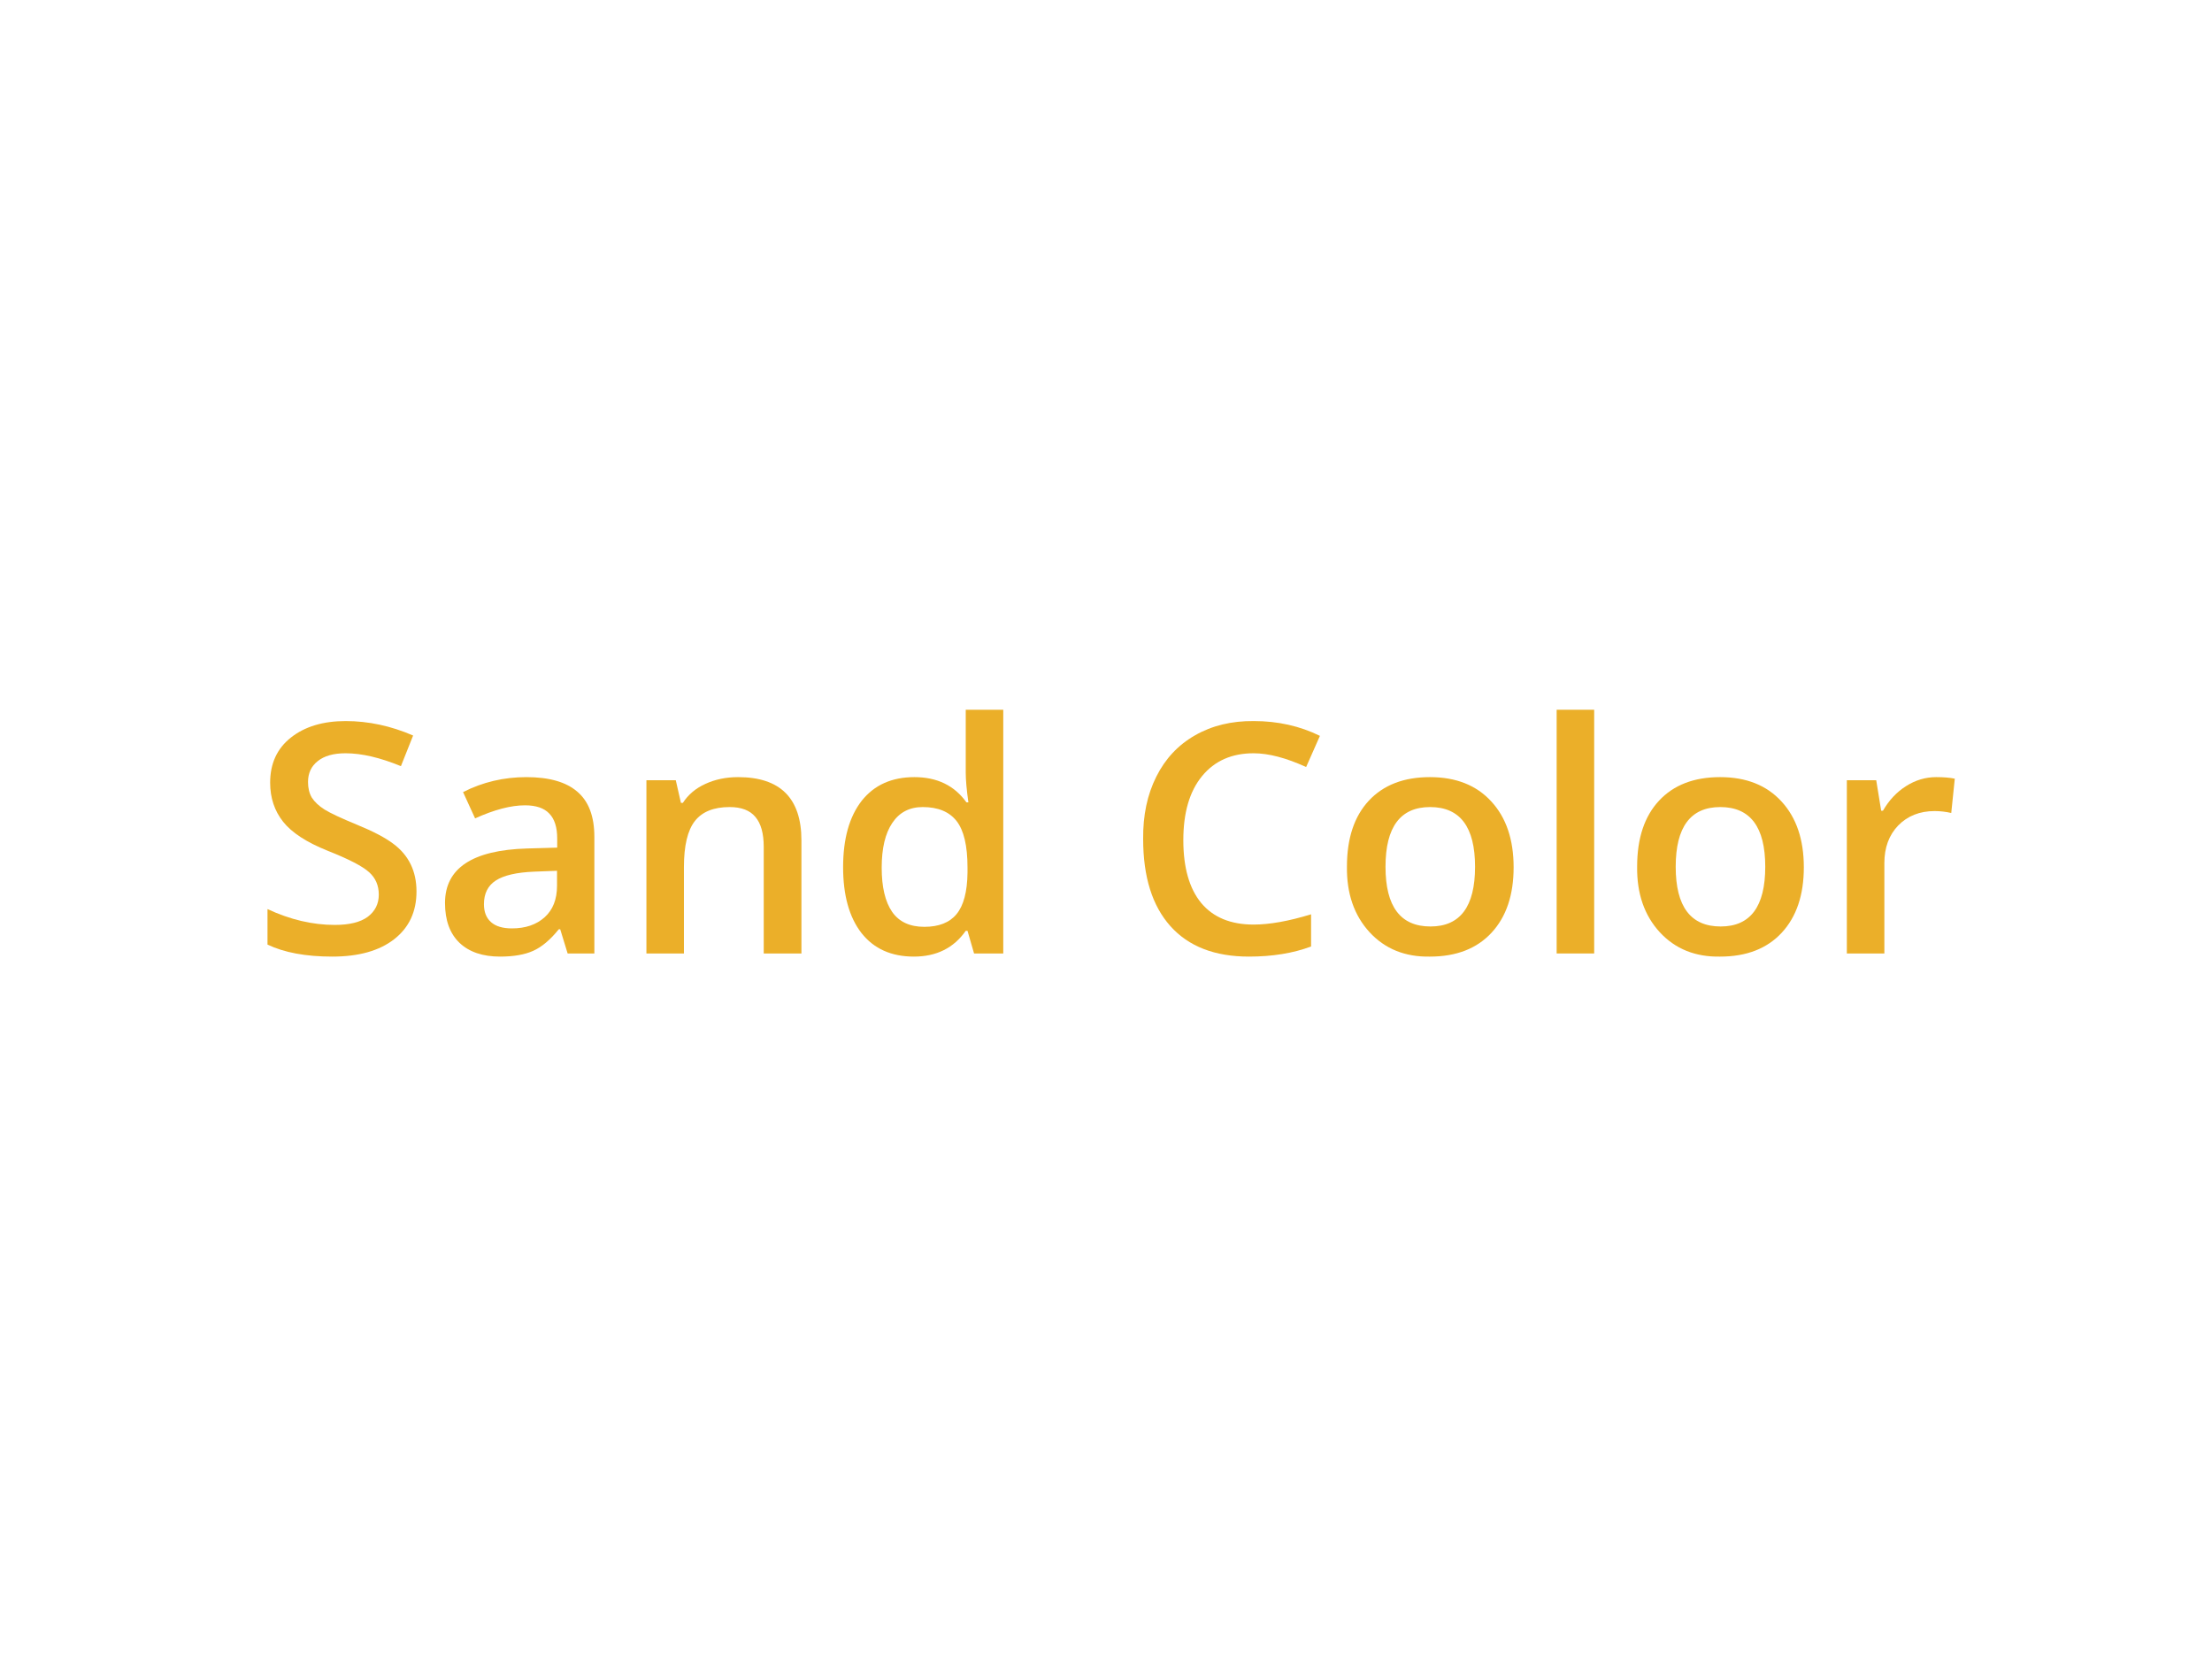 <svg width="215" height="161" viewBox="0 0 215 161" fill="none" xmlns="http://www.w3.org/2000/svg">
<path d="M38.229 82.031C39.731 83.148 40.482 84.694 40.482 86.669C40.482 88.632 39.759 90.177 38.315 91.306C36.87 92.434 34.863 92.998 32.295 92.998C29.727 92.998 27.628 92.609 26 91.83V88.378C28.201 89.405 30.38 89.918 32.536 89.918C33.969 89.918 35.041 89.653 35.752 89.123C36.463 88.581 36.818 87.865 36.818 86.973C36.818 86.082 36.503 85.354 35.872 84.79C35.242 84.215 33.9 83.521 31.848 82.708C29.795 81.885 28.351 80.943 27.514 79.882C26.677 78.822 26.258 77.558 26.258 76.091C26.258 74.23 26.929 72.768 28.27 71.708C29.623 70.636 31.401 70.1 33.602 70.1C35.804 70.1 37.988 70.568 40.155 71.505L38.968 74.483C36.939 73.648 35.144 73.231 33.585 73.231C32.415 73.231 31.515 73.485 30.885 73.993C30.254 74.489 29.939 75.166 29.939 76.023C29.939 76.61 30.059 77.112 30.3 77.53C30.575 77.958 30.988 78.348 31.538 78.697C32.1 79.047 33.161 79.544 34.72 80.187C36.291 80.83 37.46 81.445 38.229 82.031Z" fill="#EBAF29"/>
<path d="M57.77 92.694H55.173L54.451 90.341H54.313C53.487 91.368 52.656 92.067 51.819 92.44C50.994 92.812 49.922 92.998 48.603 92.998C46.917 92.998 45.605 92.552 44.664 91.661C43.724 90.759 43.254 89.467 43.254 87.786C43.254 84.412 45.908 82.646 51.217 82.488L54.158 82.404V81.507C54.158 80.424 53.9 79.617 53.384 79.087C52.88 78.556 52.094 78.291 51.028 78.291C49.663 78.291 48.047 78.714 46.178 79.561L45.008 77.005C46.912 76.035 48.964 75.55 51.166 75.55C53.379 75.55 55.03 76.023 56.119 76.971C57.22 77.908 57.77 79.369 57.77 81.355V92.694ZM47.038 87.904C47.038 88.66 47.267 89.241 47.726 89.647C48.184 90.053 48.861 90.257 49.755 90.257C51.074 90.257 52.135 89.895 52.937 89.173C53.74 88.451 54.141 87.43 54.141 86.11V84.655L51.94 84.739C50.22 84.807 48.97 85.095 48.19 85.602C47.422 86.099 47.038 86.866 47.038 87.904Z" fill="#EBAF29"/>
<path d="M77.897 81.71V92.694H74.233V82.336C74.233 81.027 73.964 80.057 73.425 79.425C72.897 78.782 72.06 78.46 70.914 78.46C69.377 78.46 68.254 78.912 67.543 79.814C66.832 80.717 66.476 82.212 66.476 84.299V92.694H62.83V75.854H65.685L66.184 78.054H66.373C66.889 77.253 67.617 76.638 68.557 76.21C69.509 75.77 70.57 75.55 71.739 75.55C75.844 75.55 77.897 77.603 77.897 81.71Z" fill="#EBAF29"/>
<path d="M93.867 90.493C92.698 92.163 91.018 92.998 88.828 92.998C86.638 92.998 84.941 92.237 83.737 90.713C82.545 89.179 81.948 87.041 81.948 84.299C81.948 81.546 82.55 79.397 83.754 77.851C84.97 76.317 86.678 75.55 88.88 75.55C91.081 75.55 92.767 76.368 93.936 78.004H94.125C93.953 76.785 93.867 75.826 93.867 75.126V69H97.514V92.694H94.676L94.039 90.493H93.867ZM89.688 78.46C88.404 78.46 87.418 78.974 86.73 80.001C86.042 81.016 85.698 82.466 85.698 84.35C85.698 86.234 86.036 87.667 86.713 88.649C87.389 89.619 88.432 90.104 89.843 90.104C91.253 90.104 92.296 89.692 92.973 88.869C93.661 88.034 94.016 86.691 94.039 84.841V84.333C94.039 82.223 93.684 80.717 92.973 79.814C92.262 78.912 91.167 78.46 89.688 78.46Z" fill="#EBAF29"/>
<path d="M121.844 73.231C119.722 73.231 118.054 73.97 116.839 75.448C115.623 76.926 115.016 79.002 115.016 81.676C115.016 84.339 115.595 86.375 116.753 87.786C117.922 89.185 119.619 89.884 121.844 89.884C123.403 89.884 125.266 89.551 127.433 88.886V92.017C125.679 92.671 123.667 92.998 121.396 92.998C118.071 92.998 115.526 92.011 113.76 90.037C111.994 88.062 111.111 85.236 111.111 81.558C111.088 79.267 111.513 77.253 112.384 75.516C113.255 73.767 114.511 72.424 116.151 71.488C117.802 70.54 119.711 70.078 121.878 70.1C124.206 70.1 126.344 70.58 128.293 71.539L126.952 74.568C125.003 73.677 123.3 73.231 121.844 73.231Z" fill="#EBAF29"/>
<path d="M139.002 78.46C136.113 78.46 134.668 80.395 134.668 84.265C134.668 88.135 136.124 90.07 139.037 90.07C141.926 90.07 143.371 88.135 143.371 84.265C143.371 80.395 141.915 78.46 139.002 78.46ZM130.919 84.249C130.919 81.496 131.63 79.358 133.051 77.834C134.473 76.311 136.451 75.55 138.985 75.55C141.519 75.55 143.509 76.339 144.953 77.919C146.398 79.487 147.12 81.62 147.12 84.316C147.12 87.013 146.404 89.134 144.97 90.68C143.537 92.225 141.542 92.998 138.985 92.998C136.577 93.043 134.622 92.254 133.12 90.629C131.618 88.993 130.884 86.866 130.919 84.249Z" fill="#EBAF29"/>
<path d="M154.949 69V92.694H151.302V69H154.949Z" fill="#EBAF29"/>
<path d="M167.208 78.46C164.319 78.46 162.874 80.395 162.874 84.265C162.874 88.135 164.33 90.07 167.243 90.07C170.132 90.07 171.577 88.135 171.577 84.265C171.577 80.395 170.121 78.46 167.208 78.46ZM159.125 84.249C159.125 81.496 159.836 79.358 161.258 77.834C162.679 76.311 164.657 75.55 167.191 75.55C169.725 75.55 171.715 76.339 173.159 77.919C174.604 79.487 175.327 81.62 175.327 84.316C175.327 87.013 174.61 89.134 173.177 90.68C171.743 92.225 169.748 92.998 167.191 92.998C164.783 93.043 162.828 92.254 161.326 90.629C159.824 88.993 159.09 86.866 159.125 84.249Z" fill="#EBAF29"/>
<path d="M188.194 75.55C188.928 75.55 189.53 75.6 190 75.702L189.656 79.036C189.117 78.912 188.578 78.85 188.039 78.85C186.595 78.85 185.414 79.318 184.496 80.254C183.602 81.191 183.155 82.404 183.155 83.893V92.694H179.508V75.854H182.364L182.845 78.816H183.017C183.602 77.8 184.347 77.005 185.253 76.43C186.17 75.843 187.151 75.55 188.194 75.55Z" fill="#EBAF29"/>
</svg>
